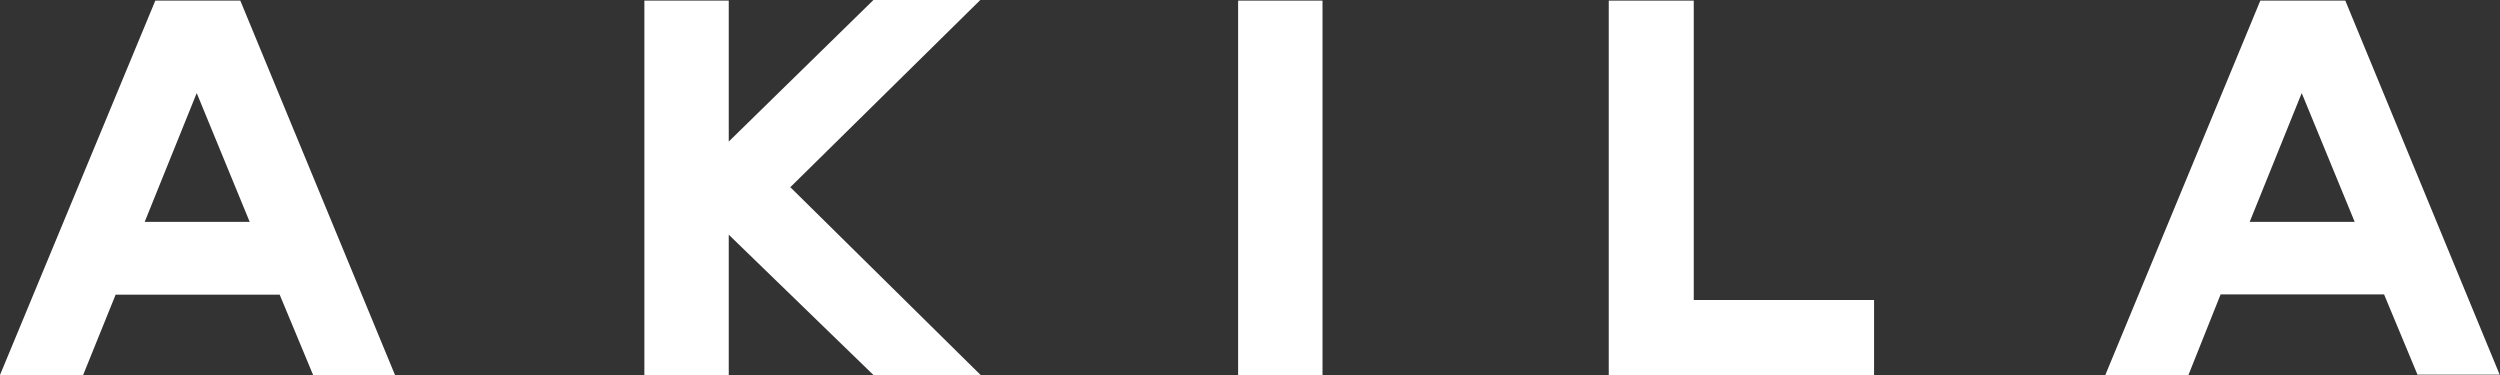 <?xml version="1.0" encoding="UTF-8"?> <svg xmlns="http://www.w3.org/2000/svg" id="a" viewBox="0 0 80 12"><rect x="0" y="0" width="80" height="12" fill="#333333" stroke="none"/><defs><style>.b{fill:#fff;}</style></defs><path class="b" d="M3.7,9.43h5.25l1.07,2.57h2.62L7.69.02h-2.72L0,12h2.66l1.04-2.57ZM6.3,2.99l1.69,4.11h-3.36l1.66-4.11h.01Z"></path><path class="b" d="M23.32,7.51l4.63,4.49h3.43l-6.08-6h-.02L31.37,0h-3.42l-4.63,4.53V.02h-2.7v11.98h2.7v-4.49Z"></path><path class="b" d="M42.32.02h-2.7v11.98h2.7V.02Z"></path><path class="b" d="M59.97,9.6h-5.77V.02h-2.72v11.98h8.49v-2.4Z"></path><path class="b" d="M71.06,9.42h5.23l1.07,2.57h2.63L75.05.02h-2.72l-4.96,11.98h2.66s1.03-2.58,1.03-2.58ZM73.66,2.99l1.69,4.11h-3.36l1.66-4.11h0Z"></path></svg> 